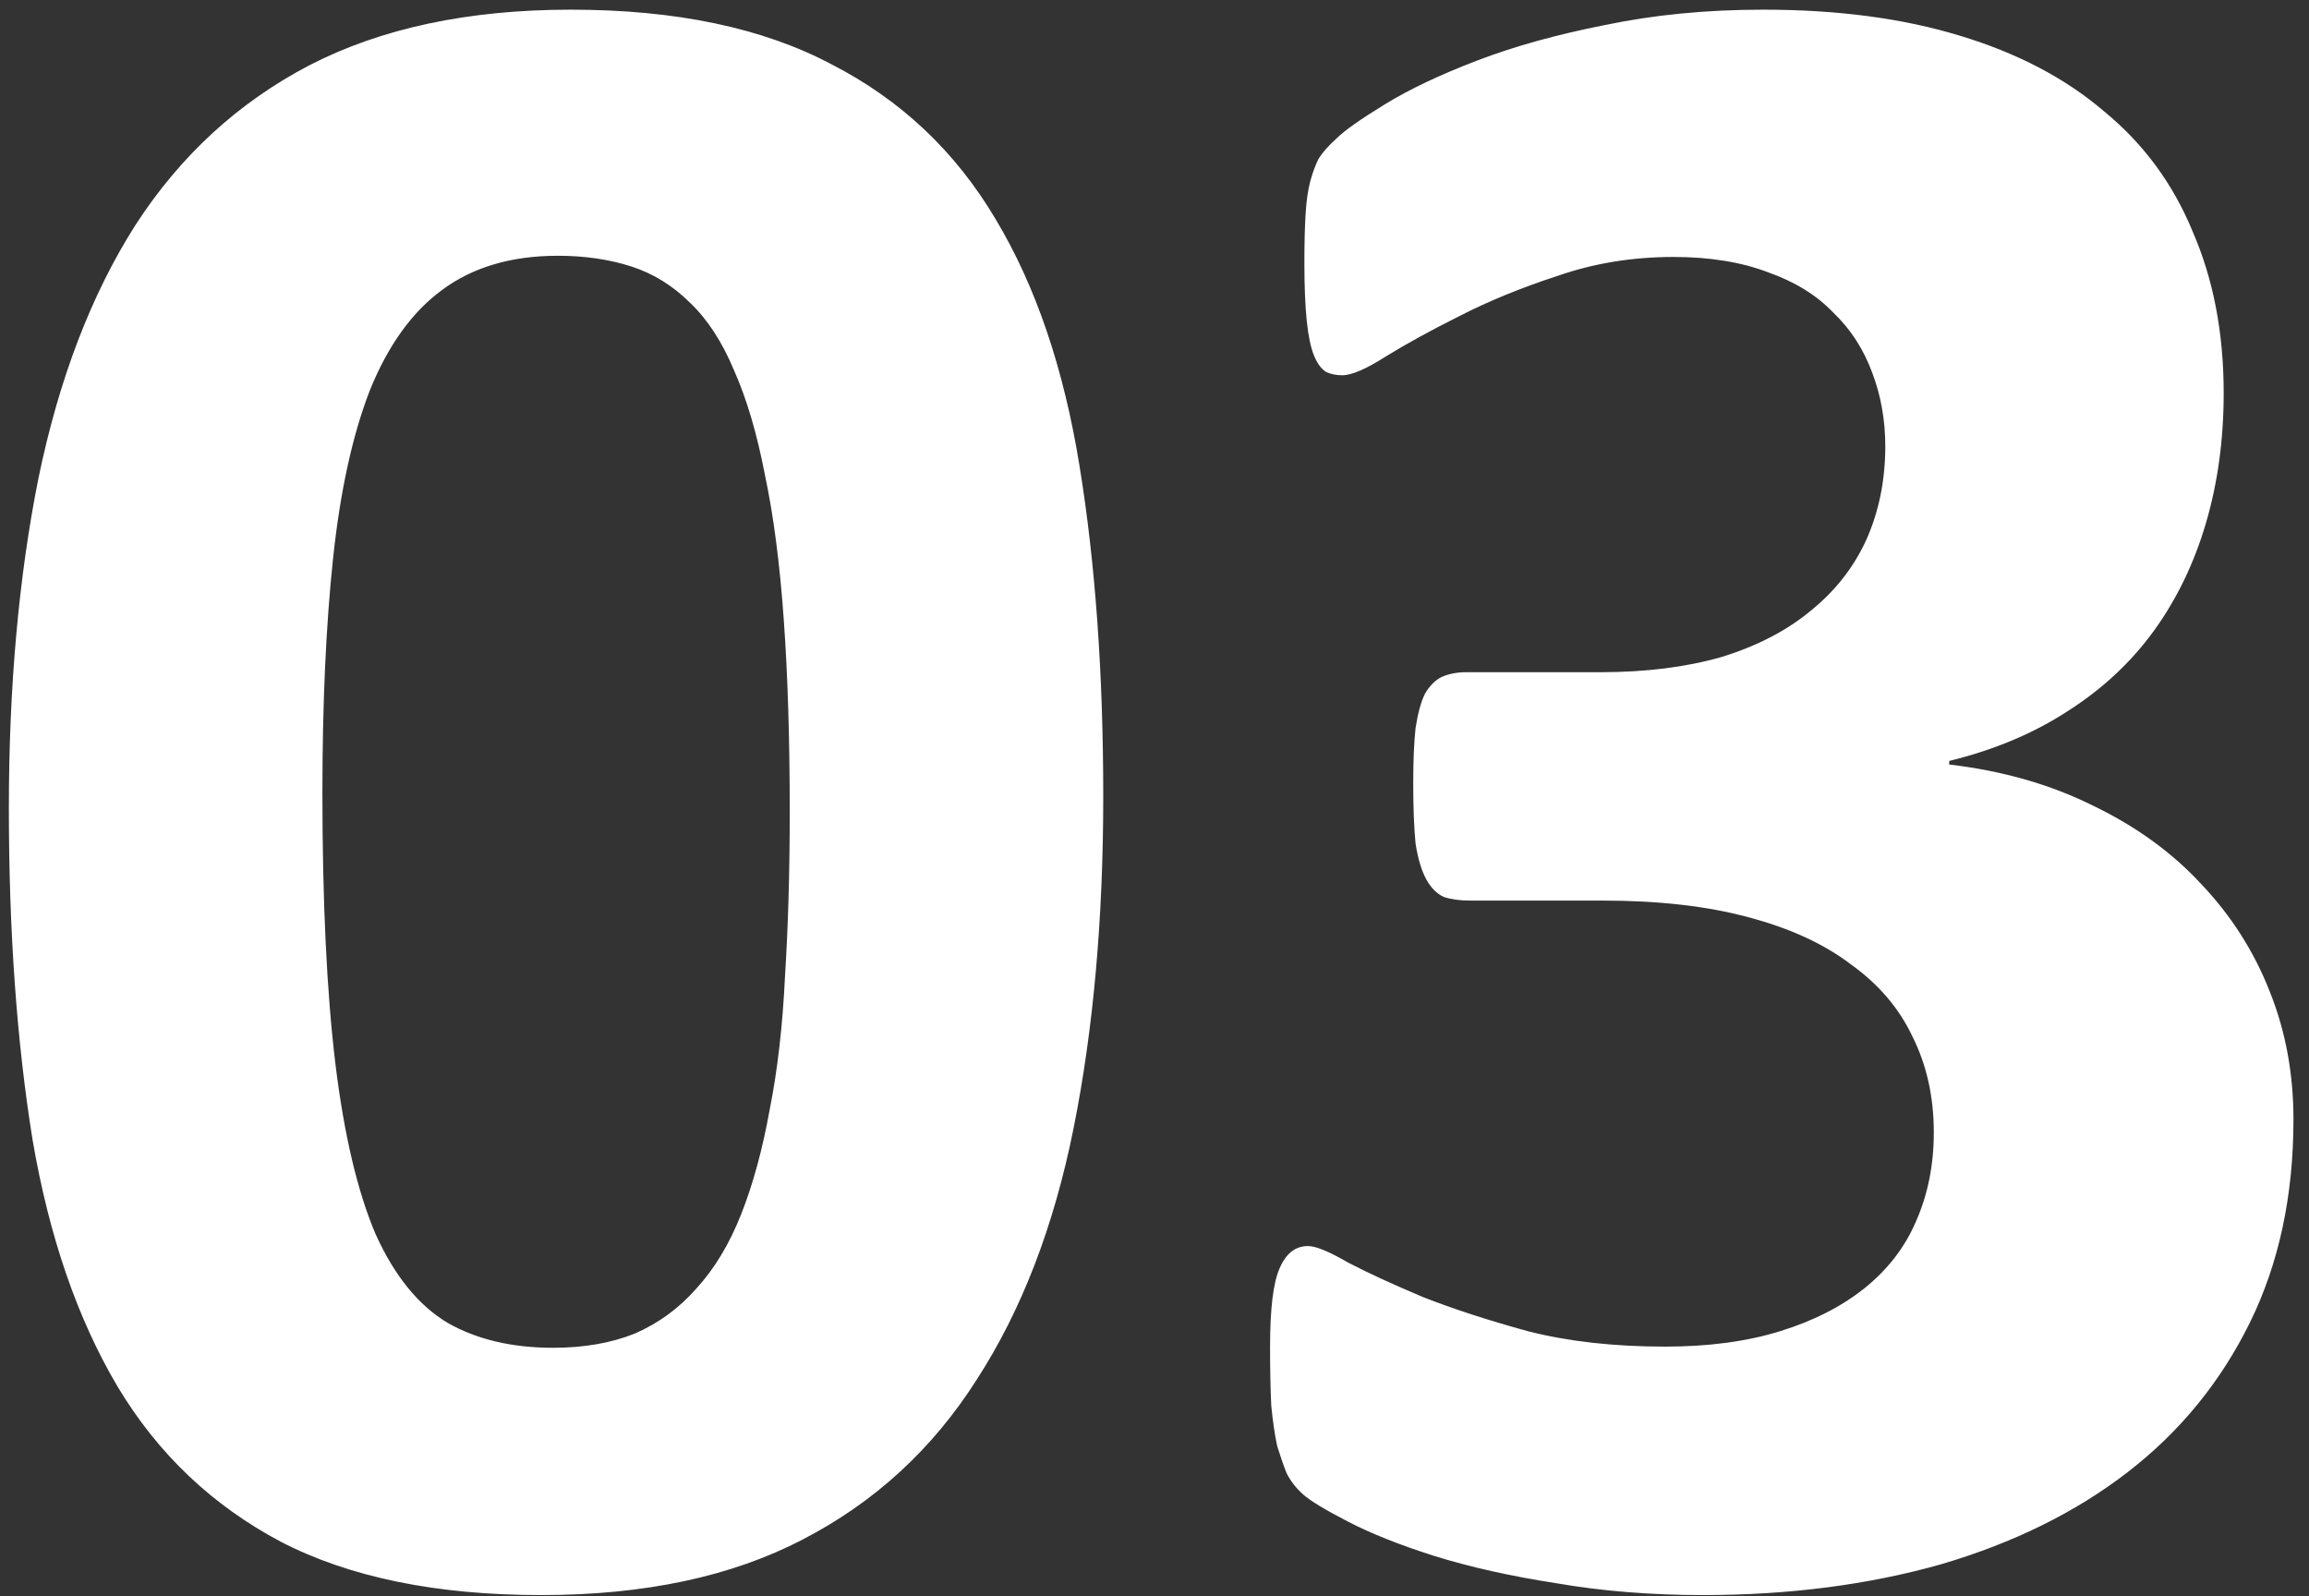 <?xml version="1.0" encoding="UTF-8"?>
<svg xmlns="http://www.w3.org/2000/svg" width="81" height="56" viewBox="0 0 81 56" fill="none">
  <rect x="0" y="0" width="81" height="56" fill="#333333" stroke="none"/>
  <path d="M38.702 27.939C38.702 32.228 38.356 36.102 37.665 39.56C36.973 43.019 35.839 45.966 34.261 48.401C32.712 50.836 30.678 52.703 28.16 54.004C25.67 55.304 22.613 55.955 18.988 55.955C15.308 55.955 12.264 55.332 9.857 54.087C7.45 52.814 5.541 51.002 4.13 48.65C2.718 46.27 1.722 43.379 1.141 39.976C0.588 36.545 0.311 32.671 0.311 28.355C0.311 24.093 0.657 20.234 1.349 16.775C2.068 13.289 3.203 10.328 4.752 7.893C6.329 5.458 8.363 3.59 10.853 2.29C13.371 0.99 16.429 0.339 20.026 0.339C23.706 0.339 26.749 0.976 29.156 2.249C31.591 3.494 33.514 5.306 34.925 7.686C36.337 10.037 37.319 12.929 37.872 16.36C38.426 19.763 38.702 23.623 38.702 27.939ZM27.704 28.479C27.704 25.933 27.635 23.692 27.496 21.755C27.358 19.791 27.137 18.089 26.832 16.65C26.555 15.212 26.196 13.994 25.753 12.998C25.338 12.002 24.826 11.213 24.218 10.632C23.609 10.024 22.917 9.595 22.142 9.346C21.367 9.097 20.51 8.972 19.569 8.972C17.937 8.972 16.581 9.373 15.502 10.176C14.45 10.95 13.606 12.127 12.97 13.704C12.361 15.281 11.932 17.245 11.683 19.597C11.434 21.949 11.31 24.688 11.31 27.815C11.31 31.633 11.462 34.801 11.766 37.319C12.071 39.81 12.541 41.802 13.177 43.296C13.841 44.762 14.685 45.8 15.709 46.409C16.733 46.99 17.964 47.28 19.403 47.28C20.482 47.28 21.437 47.114 22.267 46.782C23.097 46.422 23.816 45.897 24.425 45.205C25.061 44.513 25.587 43.642 26.002 42.59C26.417 41.539 26.749 40.322 26.998 38.938C27.275 37.554 27.455 35.991 27.538 34.248C27.648 32.505 27.704 30.582 27.704 28.479ZM80.455 39.27C80.455 41.954 79.943 44.334 78.92 46.409C77.896 48.484 76.471 50.227 74.645 51.638C72.819 53.049 70.633 54.128 68.087 54.876C65.541 55.595 62.761 55.955 59.745 55.955C57.919 55.955 56.203 55.816 54.598 55.54C52.993 55.291 51.569 54.972 50.323 54.585C49.106 54.198 48.096 53.796 47.294 53.381C46.491 52.966 45.965 52.648 45.717 52.427C45.468 52.205 45.274 51.956 45.135 51.68C45.025 51.403 44.914 51.085 44.803 50.725C44.72 50.338 44.651 49.867 44.596 49.314C44.568 48.733 44.554 48.041 44.554 47.239C44.554 45.911 44.665 44.998 44.886 44.499C45.108 43.974 45.44 43.711 45.883 43.711C46.159 43.711 46.63 43.905 47.294 44.292C47.985 44.652 48.857 45.053 49.908 45.496C50.96 45.911 52.191 46.312 53.602 46.699C55.013 47.059 56.618 47.239 58.417 47.239C59.938 47.239 61.281 47.059 62.443 46.699C63.605 46.34 64.587 45.842 65.389 45.205C66.219 44.541 66.828 43.752 67.216 42.839C67.631 41.899 67.838 40.861 67.838 39.727C67.838 38.481 67.589 37.361 67.091 36.365C66.621 35.369 65.901 34.525 64.933 33.833C63.992 33.114 62.788 32.56 61.322 32.173C59.883 31.785 58.181 31.592 56.217 31.592H51.569C51.209 31.592 50.904 31.55 50.656 31.467C50.406 31.357 50.199 31.149 50.033 30.845C49.867 30.54 49.742 30.125 49.659 29.6C49.604 29.046 49.576 28.341 49.576 27.483C49.576 26.68 49.604 26.03 49.659 25.532C49.742 25.006 49.853 24.605 49.991 24.329C50.157 24.052 50.351 23.858 50.572 23.748C50.822 23.637 51.112 23.581 51.444 23.581H56.134C57.739 23.581 59.164 23.402 60.409 23.042C61.654 22.655 62.692 22.115 63.522 21.423C64.379 20.732 65.03 19.901 65.472 18.933C65.915 17.937 66.136 16.844 66.136 15.654C66.136 14.741 65.984 13.883 65.68 13.081C65.376 12.251 64.919 11.545 64.31 10.964C63.729 10.356 62.968 9.885 62.028 9.553C61.087 9.194 59.98 9.014 58.707 9.014C57.268 9.014 55.913 9.235 54.64 9.678C53.367 10.093 52.219 10.563 51.195 11.089C50.199 11.587 49.341 12.057 48.622 12.5C47.93 12.943 47.418 13.164 47.086 13.164C46.865 13.164 46.671 13.123 46.505 13.04C46.339 12.929 46.201 12.735 46.09 12.459C45.979 12.182 45.896 11.781 45.841 11.255C45.786 10.729 45.758 10.051 45.758 9.221C45.758 8.529 45.772 7.962 45.8 7.52C45.827 7.049 45.883 6.662 45.965 6.357C46.048 6.053 46.145 5.79 46.256 5.569C46.394 5.347 46.602 5.112 46.879 4.863C47.155 4.587 47.722 4.185 48.58 3.66C49.438 3.134 50.517 2.622 51.818 2.124C53.118 1.626 54.612 1.211 56.3 0.879C58.016 0.519 59.869 0.339 61.861 0.339C64.462 0.339 66.759 0.644 68.751 1.252C70.771 1.861 72.459 2.747 73.815 3.909C75.198 5.043 76.236 6.454 76.927 8.142C77.647 9.802 78.007 11.684 78.007 13.787C78.007 15.419 77.799 16.941 77.384 18.352C76.969 19.763 76.36 21.022 75.558 22.129C74.755 23.236 73.746 24.176 72.528 24.951C71.338 25.726 69.955 26.307 68.378 26.694V26.819C70.259 27.04 71.947 27.524 73.441 28.271C74.935 28.991 76.194 29.904 77.218 31.011C78.269 32.117 79.072 33.377 79.625 34.788C80.179 36.171 80.455 37.665 80.455 39.27Z" fill="white"></path>
</svg>
